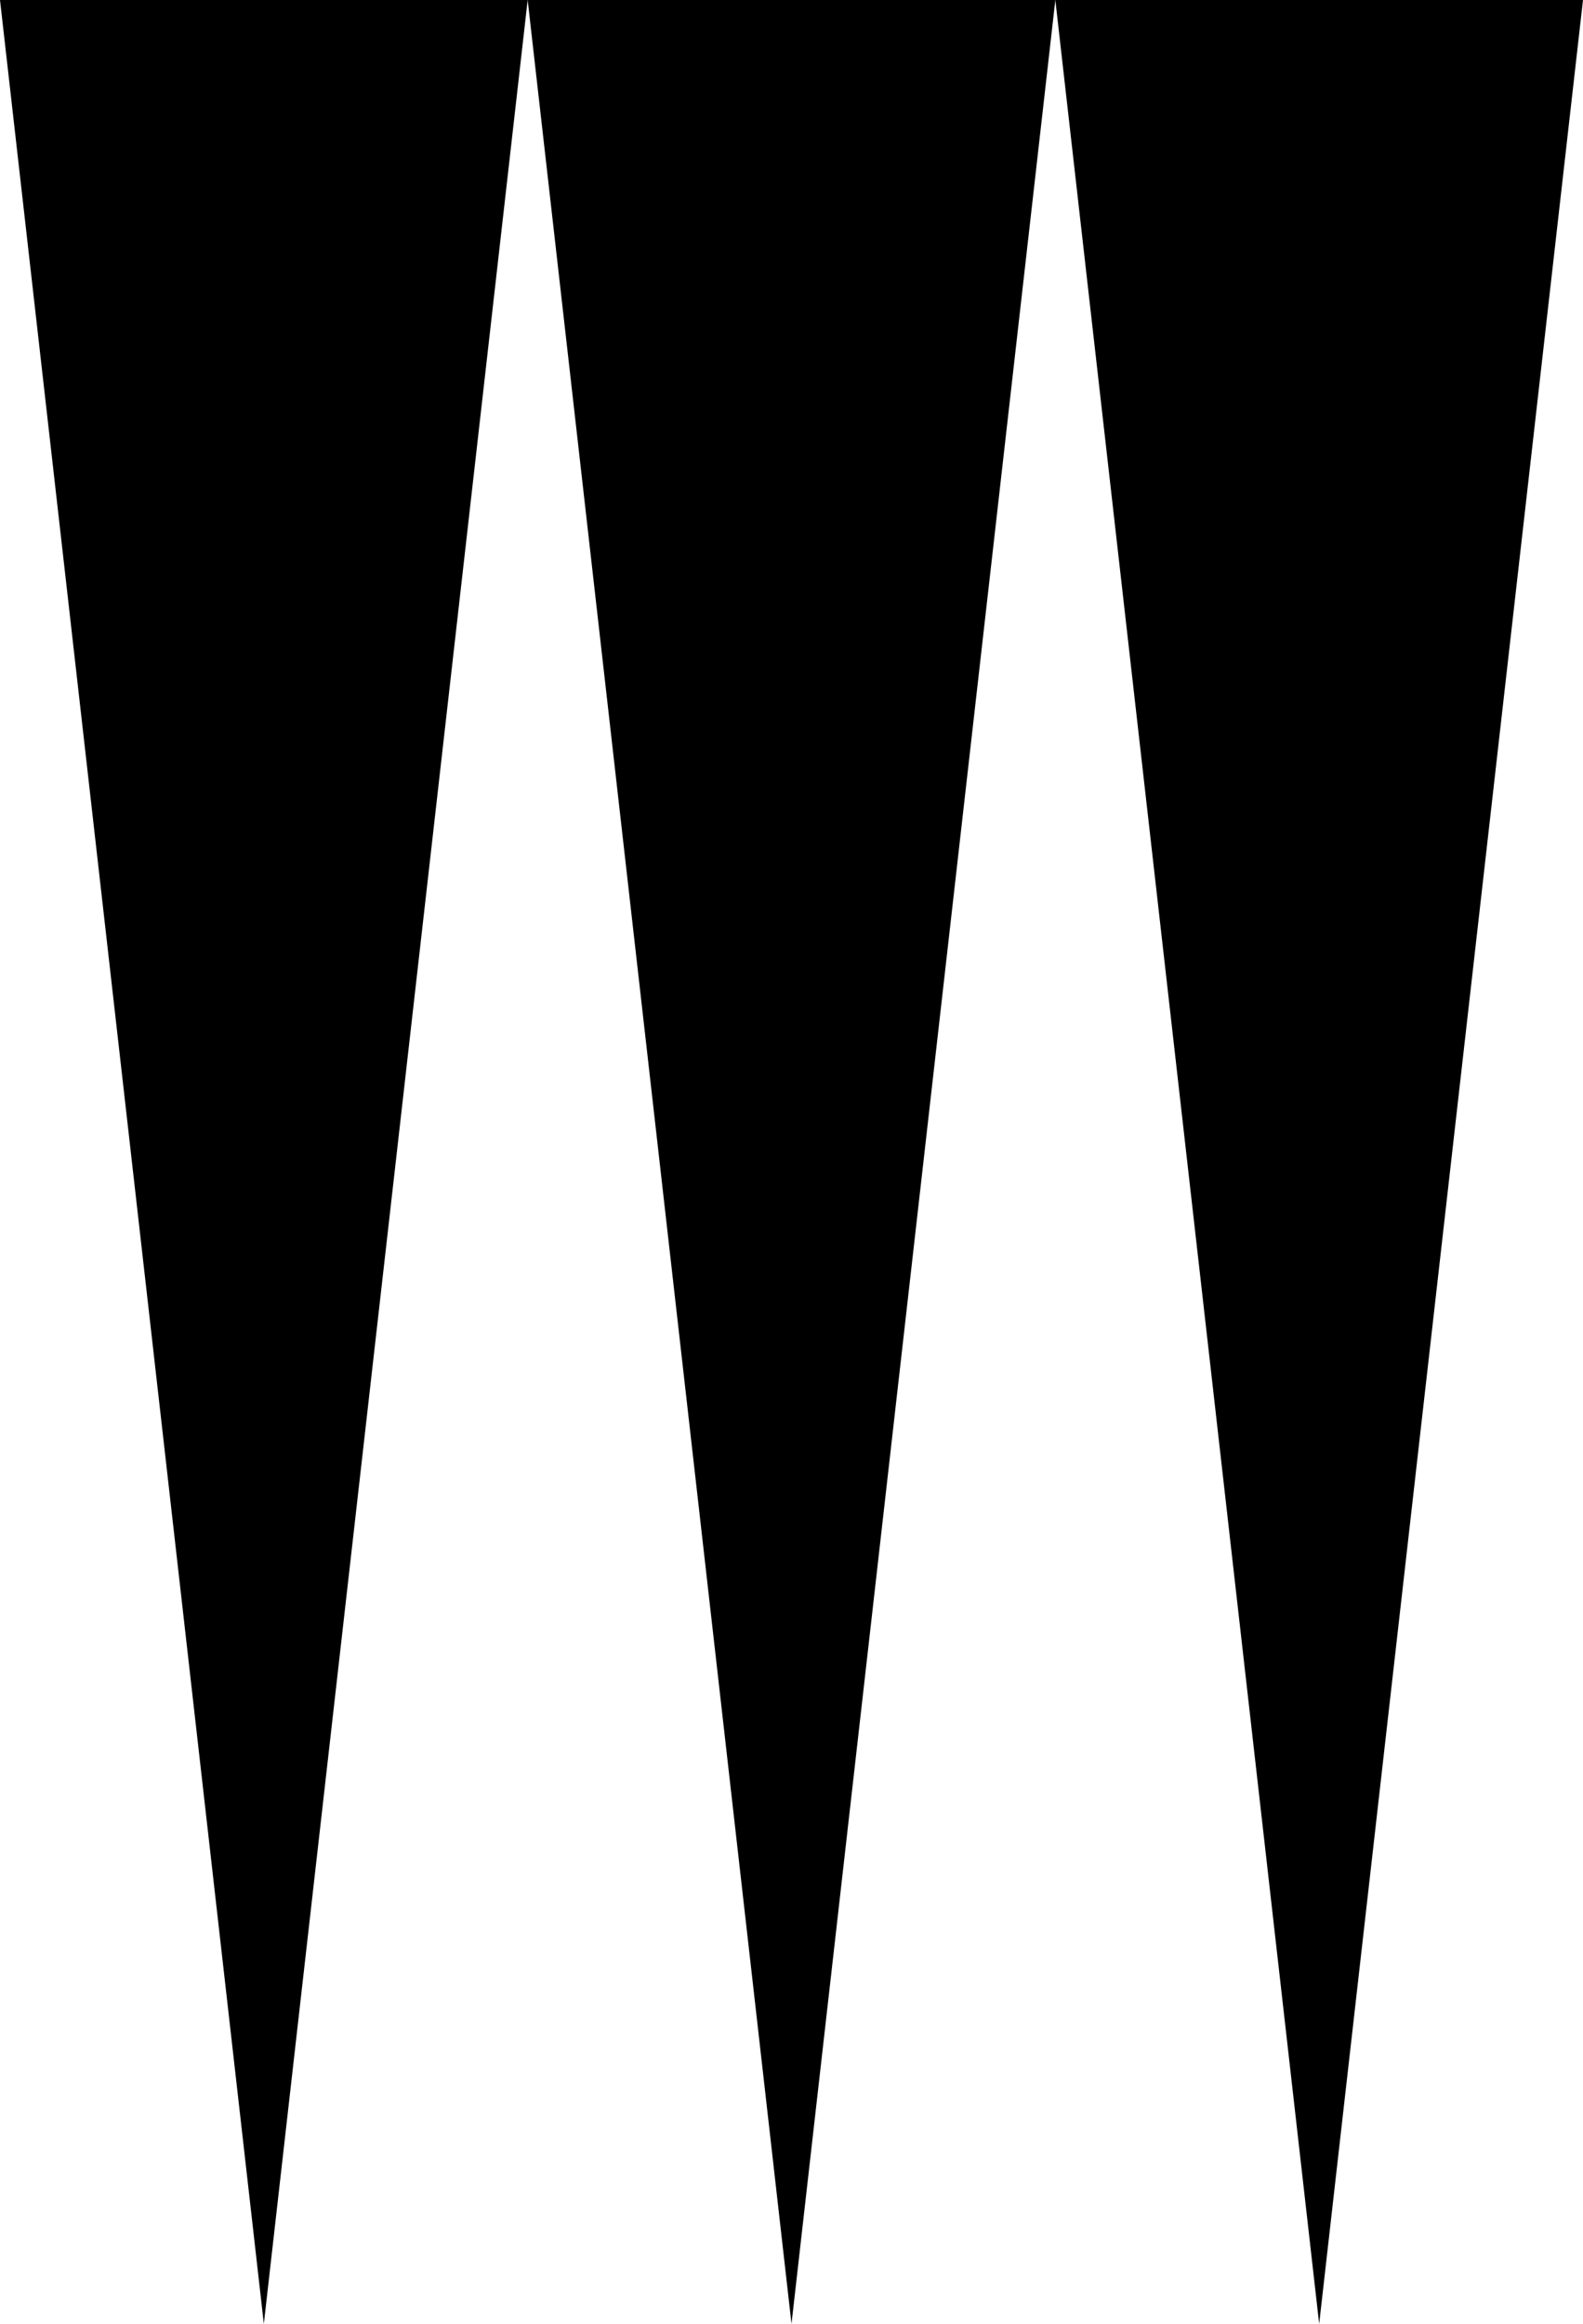 <?xml version="1.0" encoding="UTF-8"?>
<svg xmlns="http://www.w3.org/2000/svg" id="Layer_2" width="330.18" height="484.41" viewBox="0 0 330.18 484.41">
  <g id="Layer_1-2">
    <polygon points="55.03 484.41 110.06 0 0 0 55.03 484.41"></polygon>
    <polygon points="165.09 484.41 220.12 0 110.06 0 165.09 484.41"></polygon>
    <polygon points="275.15 484.41 330.18 0 220.12 0 275.15 484.41"></polygon>
  </g>
</svg>

